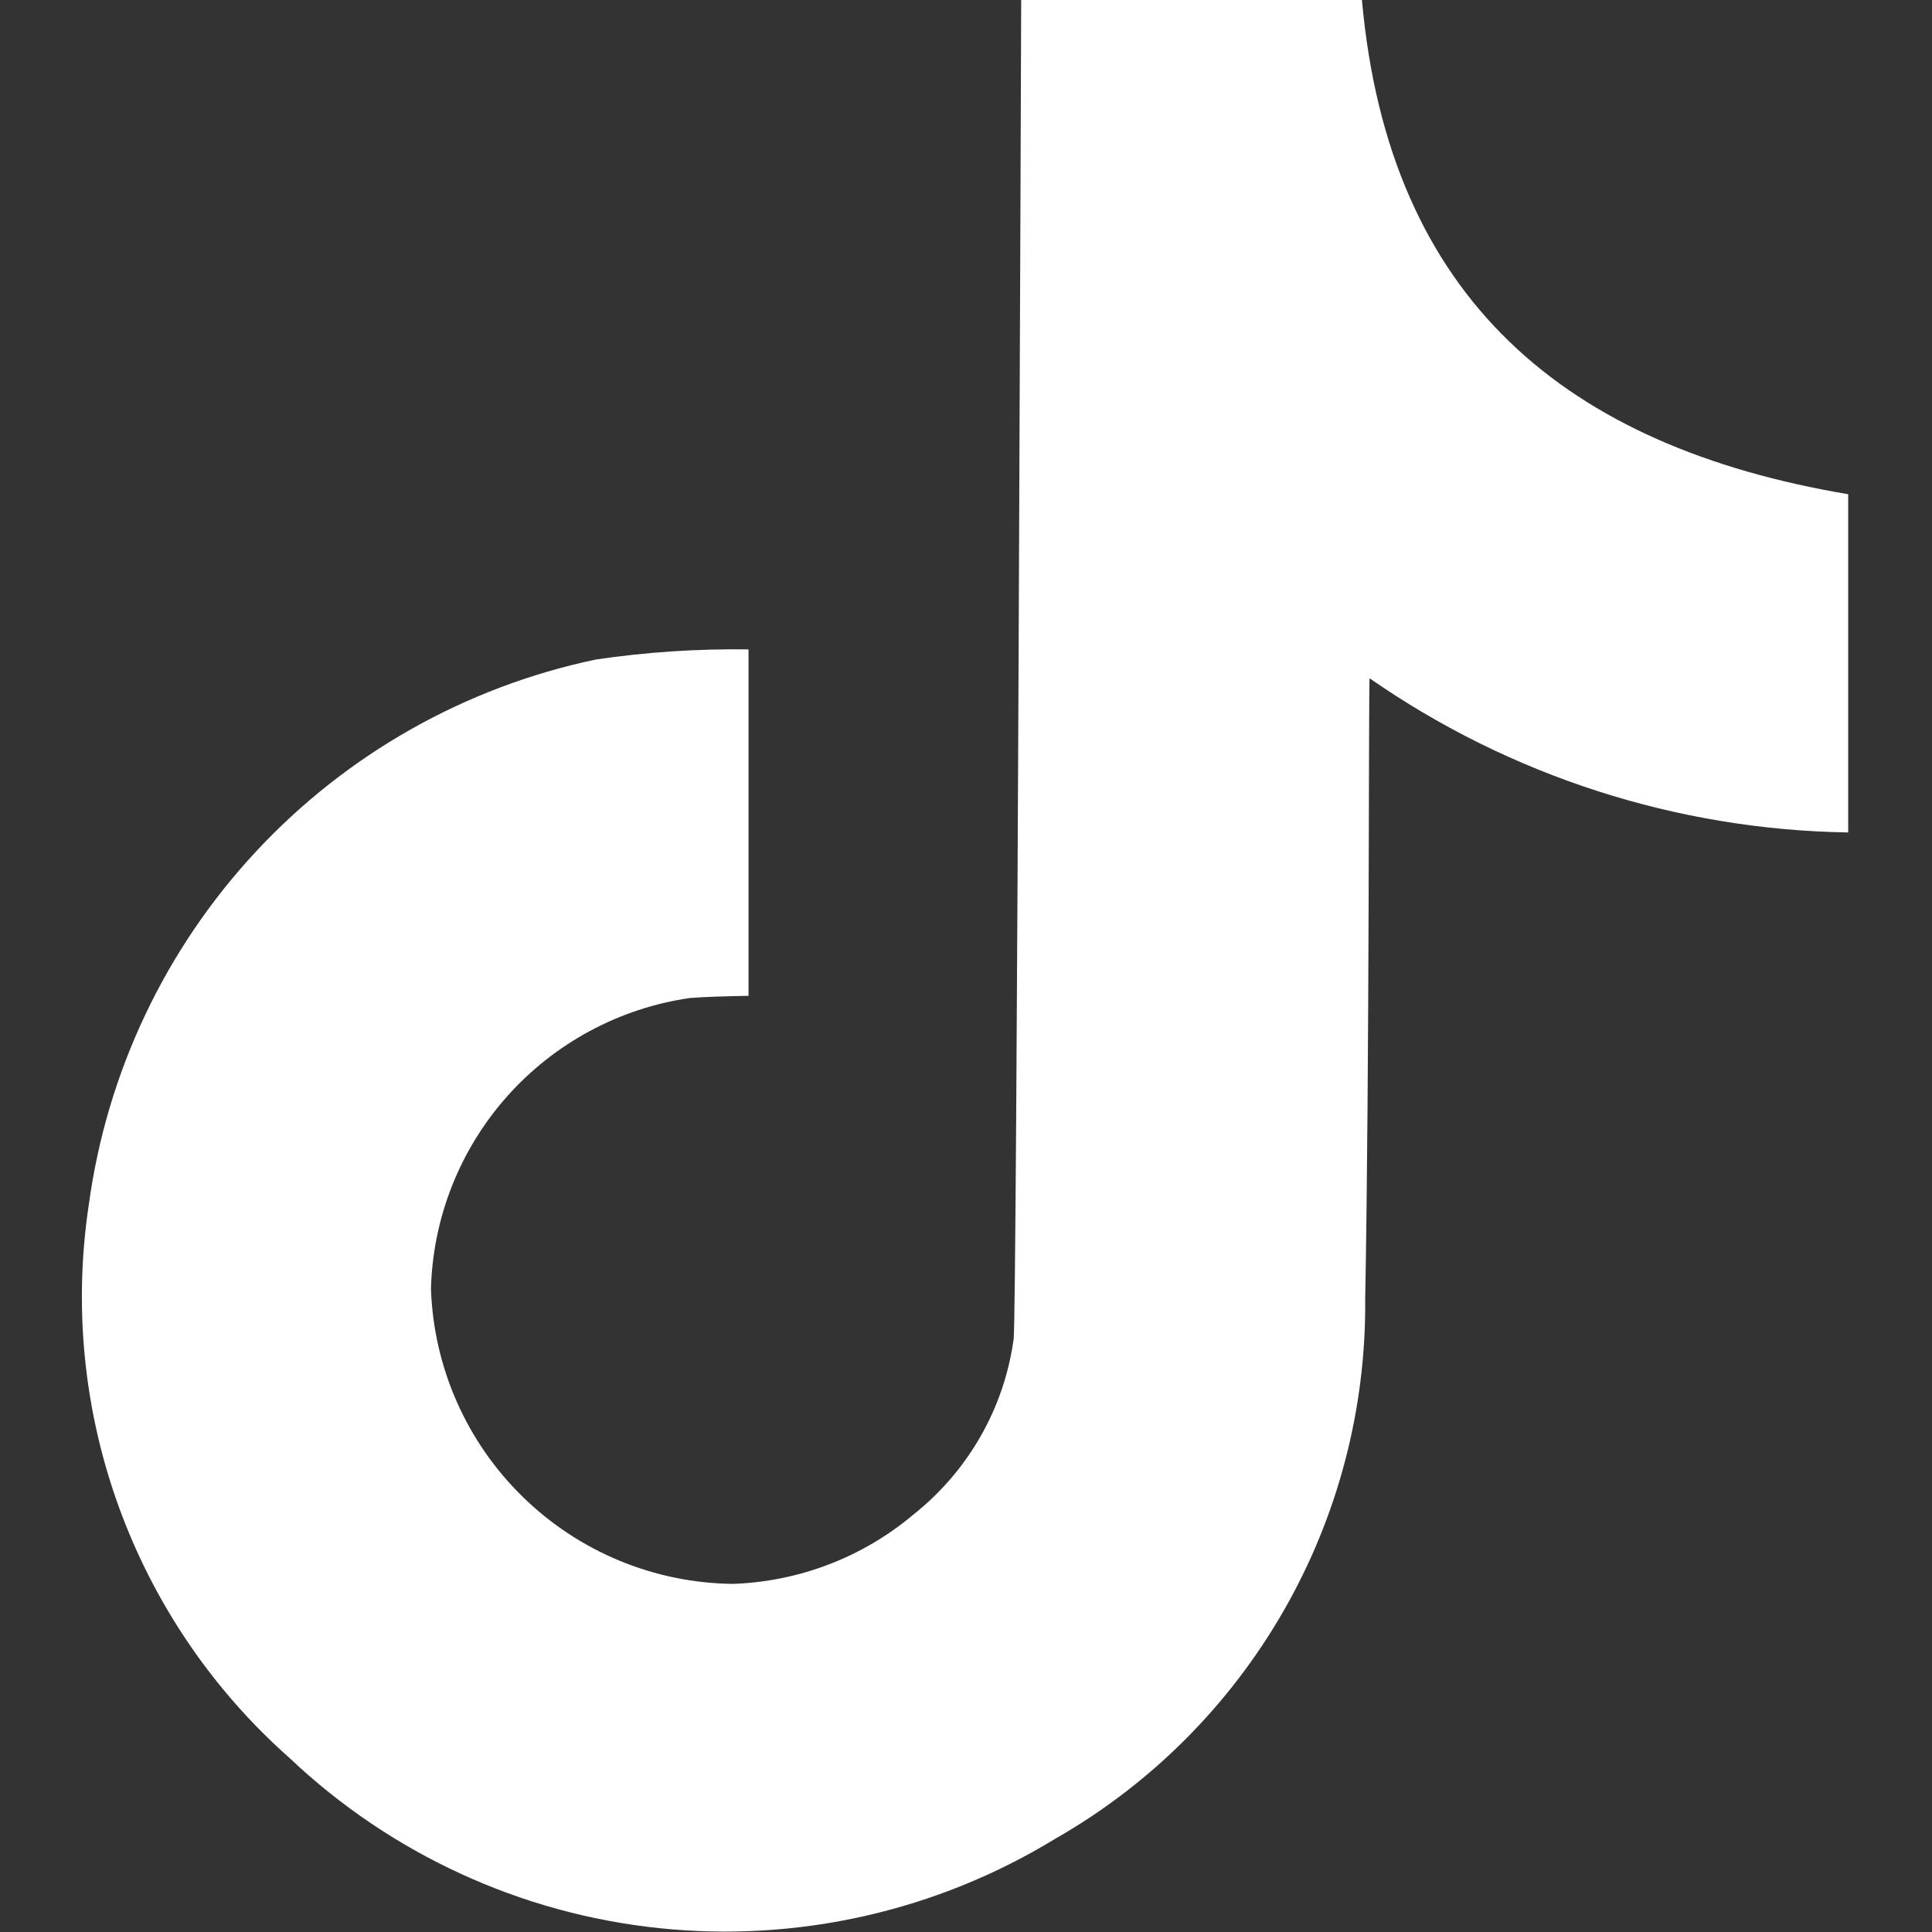 <svg width="16" height="16" viewBox="0 0 16 16" fill="none" xmlns="http://www.w3.org/2000/svg">
<rect x="0" y="0" width="16" height="16" fill="#333333" stroke="none"/>
<g clip-path="url(#clip0_398_1131)">
<path d="M11.279 0H8.457C8.457 0 8.421 10.825 8.395 11.086C8.317 11.662 8.018 12.184 7.562 12.545C7.143 12.897 6.617 13.098 6.07 13.117C5.419 13.11 4.795 12.852 4.329 12.396C3.863 11.941 3.591 11.324 3.569 10.673C3.585 10.083 3.809 9.518 4.202 9.077C4.595 8.637 5.13 8.349 5.714 8.265C5.842 8.255 6.024 8.25 6.199 8.247V5.378C5.776 5.372 5.353 5.4 4.934 5.462C3.854 5.689 2.872 6.244 2.12 7.052C1.369 7.859 0.885 8.88 0.736 9.973C0.608 10.816 0.693 11.677 0.984 12.479C1.275 13.28 1.761 13.996 2.4 14.561C3.237 15.353 4.312 15.848 5.458 15.968C6.604 16.088 7.758 15.828 8.742 15.226C9.528 14.777 10.179 14.126 10.63 13.341C11.081 12.556 11.314 11.665 11.306 10.76C11.341 8.878 11.334 5.76 11.342 5.617C12.507 6.427 13.887 6.872 15.306 6.894V4.093C12.969 3.699 11.501 2.48 11.279 0Z" fill="white"/>
</g>
<defs>
<clipPath id="clip0_398_1131">
<rect width="16" height="16" fill="white"/>
</clipPath>
</defs>
</svg>
